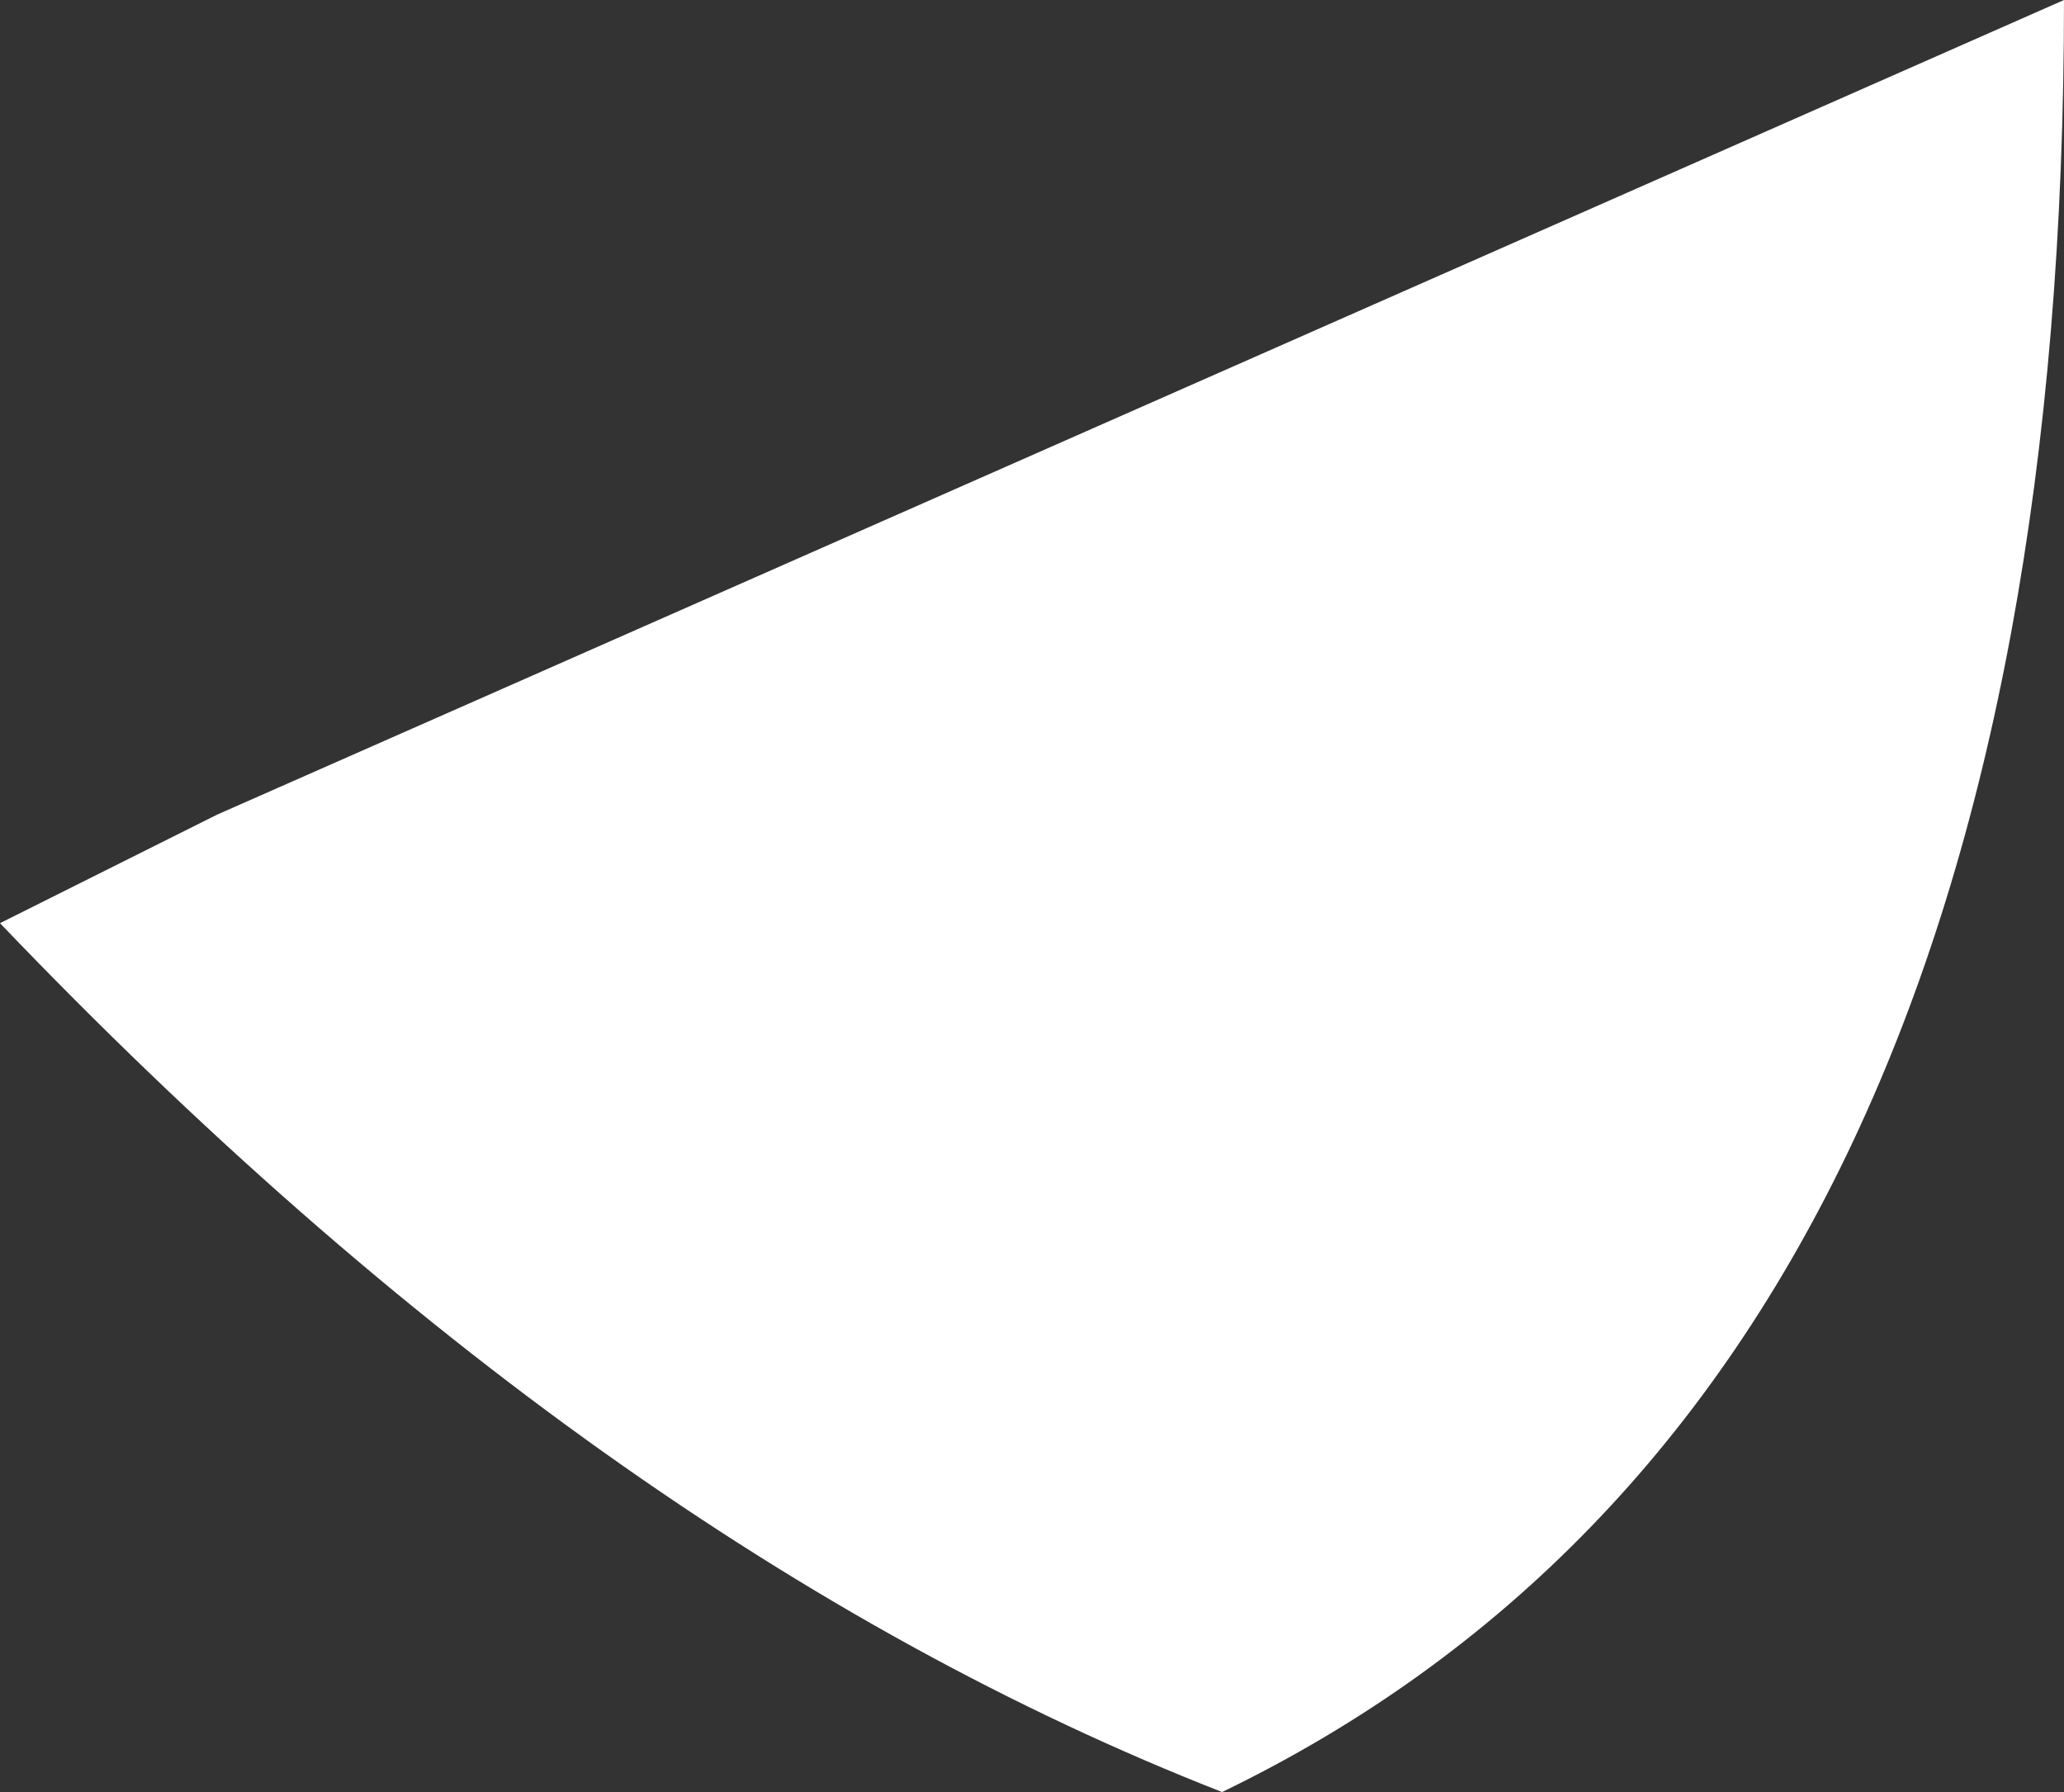 <?xml version="1.0" encoding="UTF-8" standalone="no"?>
<svg xmlns:xlink="http://www.w3.org/1999/xlink" height="3.3px" width="3.8px" xmlns="http://www.w3.org/2000/svg">
  <rect width="100%" height="100%" fill="#333333" stroke="none"/>
  <g transform="matrix(1.0, 0.0, 0.0, 1.0, 0.4, -8.75)">
    <path d="M0.0 10.25 L3.4 8.75 Q3.4 11.3 1.85 12.05 0.7 11.6 -0.4 10.45 L0.0 10.25" fill="#ffffff" fill-rule="evenodd" stroke="none"/>
  </g>
</svg>
